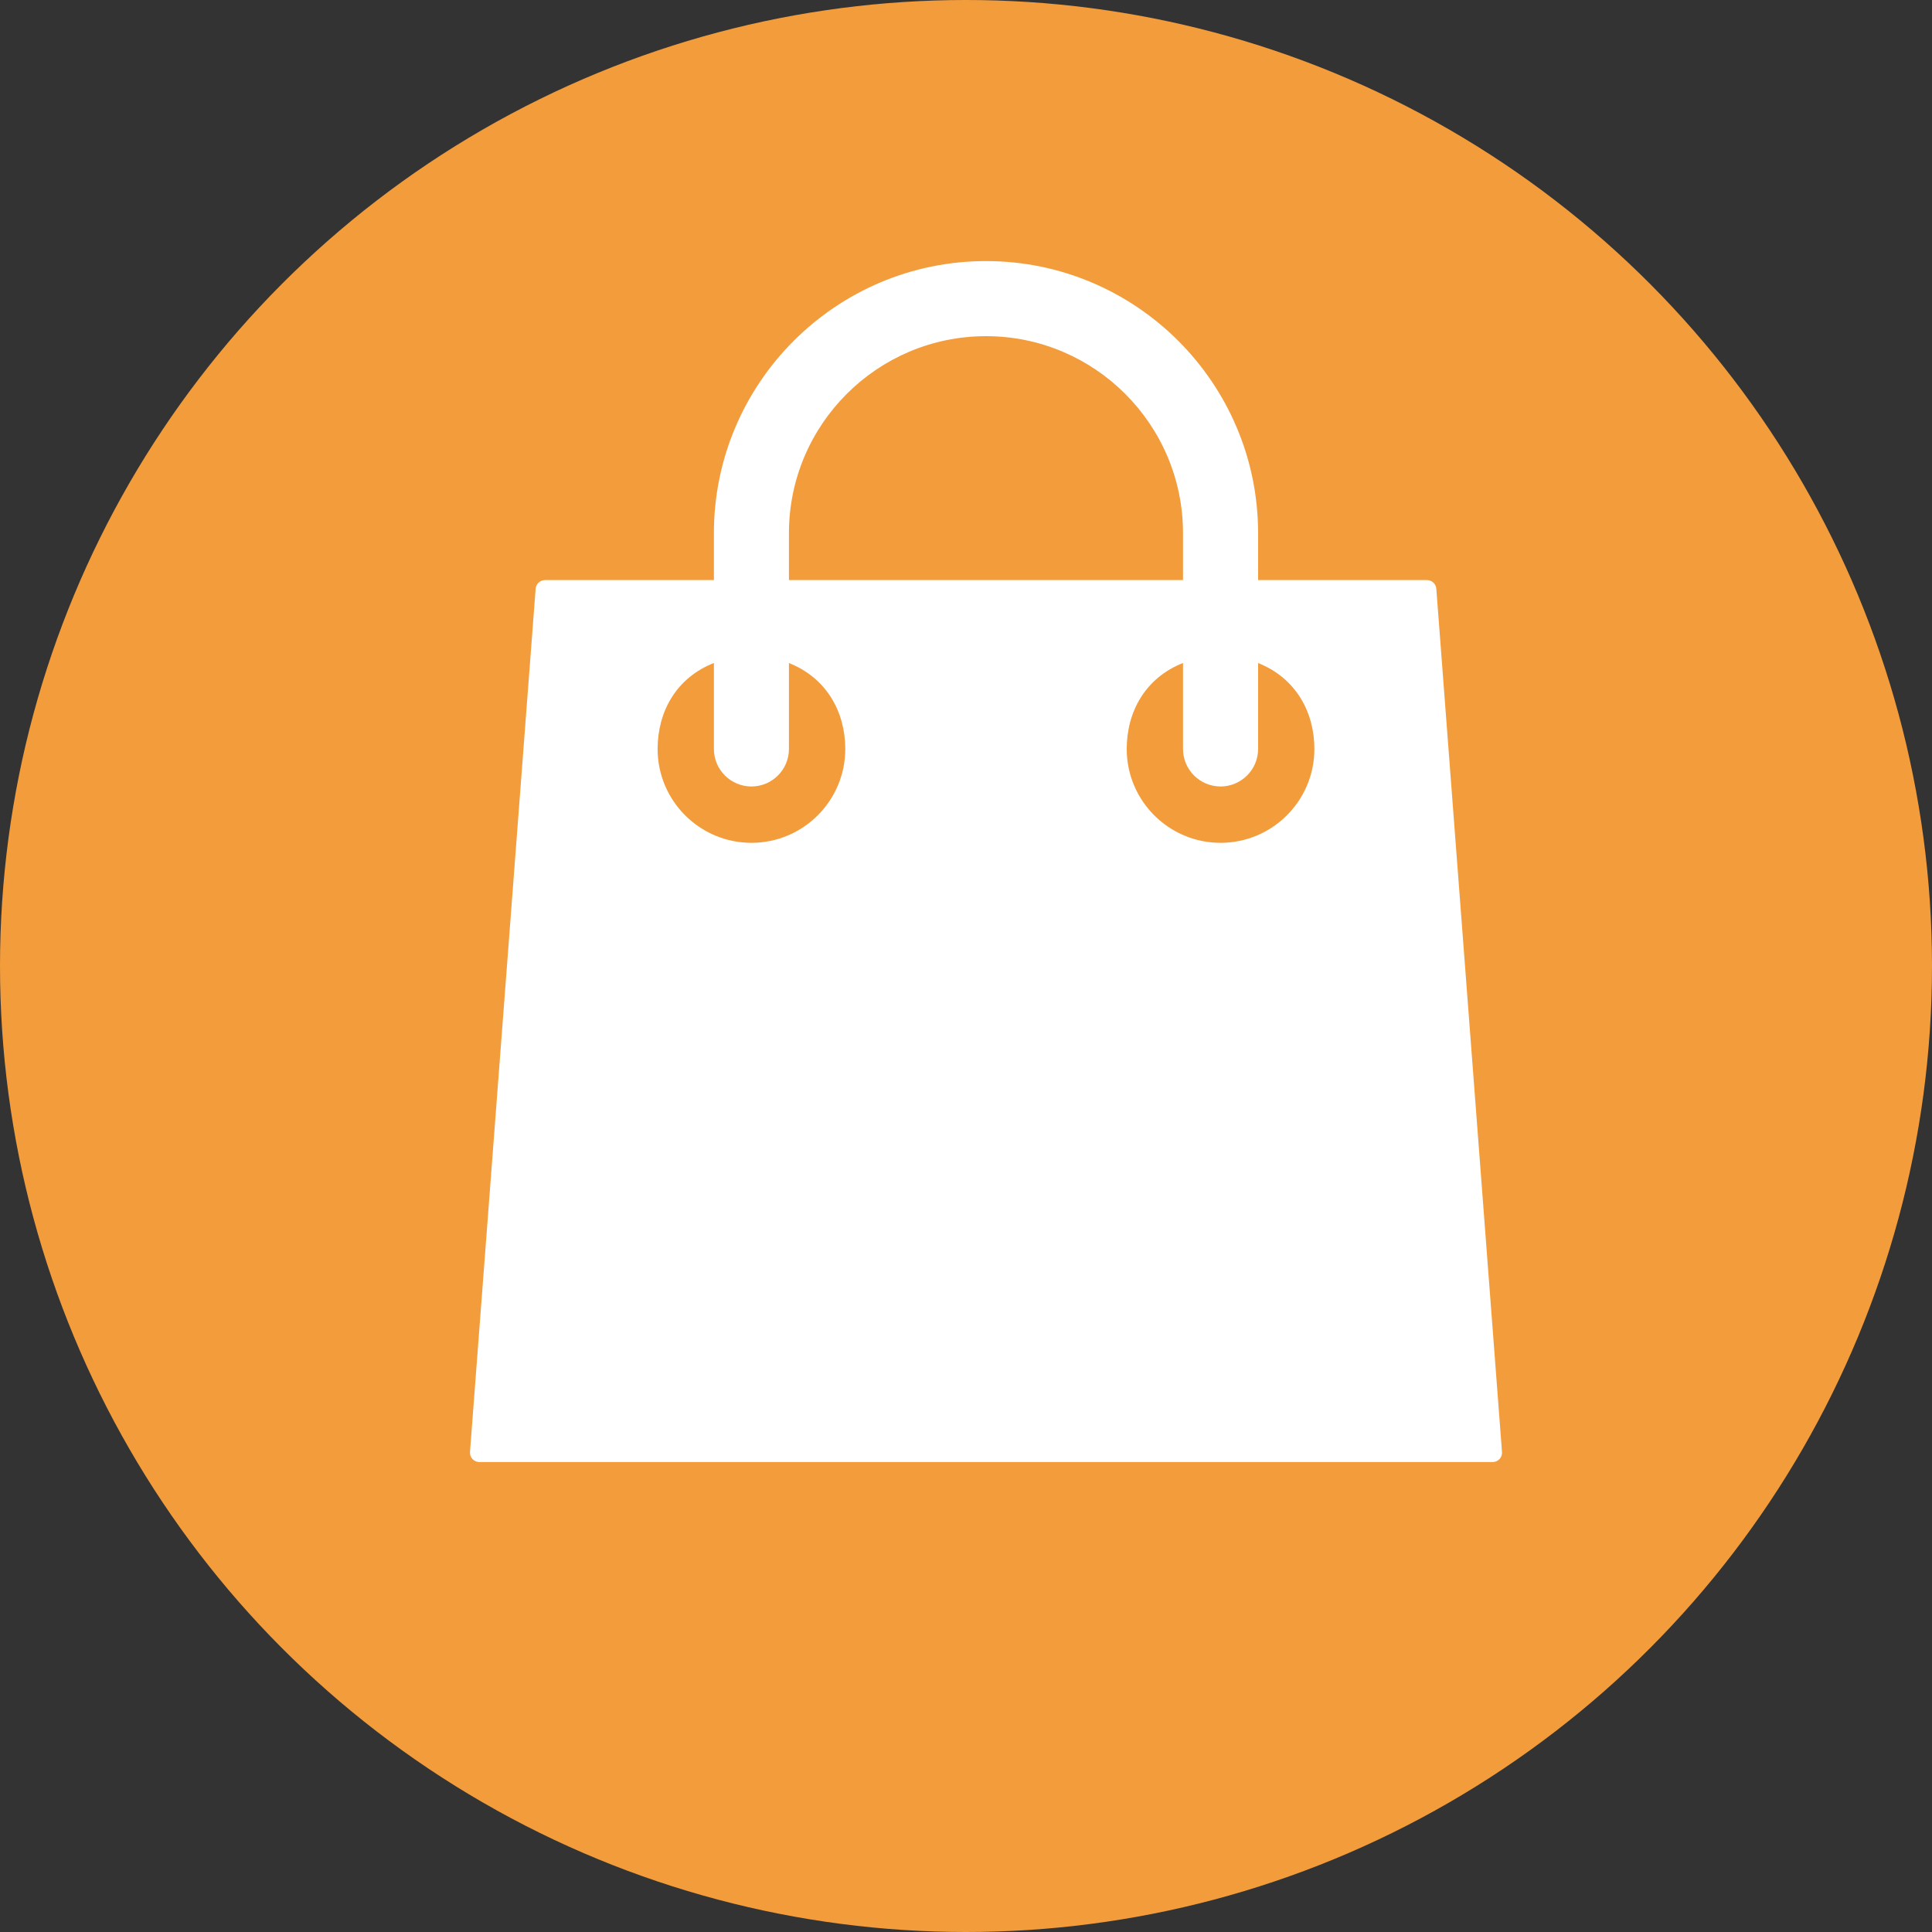 <svg width="37" height="37" viewBox="0 0 37 37" fill="none" xmlns="http://www.w3.org/2000/svg">
<rect x="0" y="0" width="37" height="37" fill="#333333" stroke="none"/>
<circle cx="18.5" cy="18.5" r="18.5" fill="#F39C3B"/>
<path d="M27.507 11.275C27.5 11.182 27.422 11.109 27.328 11.109H24.094V10.211C24.094 7.338 21.756 5 18.883 5C16.01 5 13.672 7.338 13.672 10.211V11.109H10.438C10.344 11.109 10.265 11.182 10.258 11.275L9.001 27.807C8.997 27.856 9.014 27.906 9.048 27.942C9.082 27.979 9.13 28 9.18 28H28.586C28.636 28 28.684 27.979 28.718 27.942C28.752 27.906 28.769 27.857 28.765 27.807L27.507 11.275ZM15.109 10.211C15.109 8.13 16.802 6.438 18.883 6.438C20.964 6.438 22.656 8.13 22.656 10.211V11.109H15.109V10.211ZM14.391 16.141C13.4 16.141 12.594 15.335 12.594 14.344C12.594 13.627 12.953 12.98 13.672 12.697V14.344C13.672 14.74 13.994 15.062 14.391 15.062C14.787 15.062 15.109 14.74 15.109 14.344V12.698C15.828 12.982 16.188 13.633 16.188 14.344C16.188 15.335 15.382 16.141 14.391 16.141ZM23.375 16.141C22.384 16.141 21.578 15.335 21.578 14.344C21.578 13.627 21.938 12.98 22.656 12.697V14.344C22.656 14.74 22.979 15.062 23.375 15.062C23.771 15.062 24.094 14.74 24.094 14.344V12.698C24.812 12.982 25.172 13.633 25.172 14.344C25.172 15.335 24.366 16.141 23.375 16.141Z" fill="white"/>
</svg>
